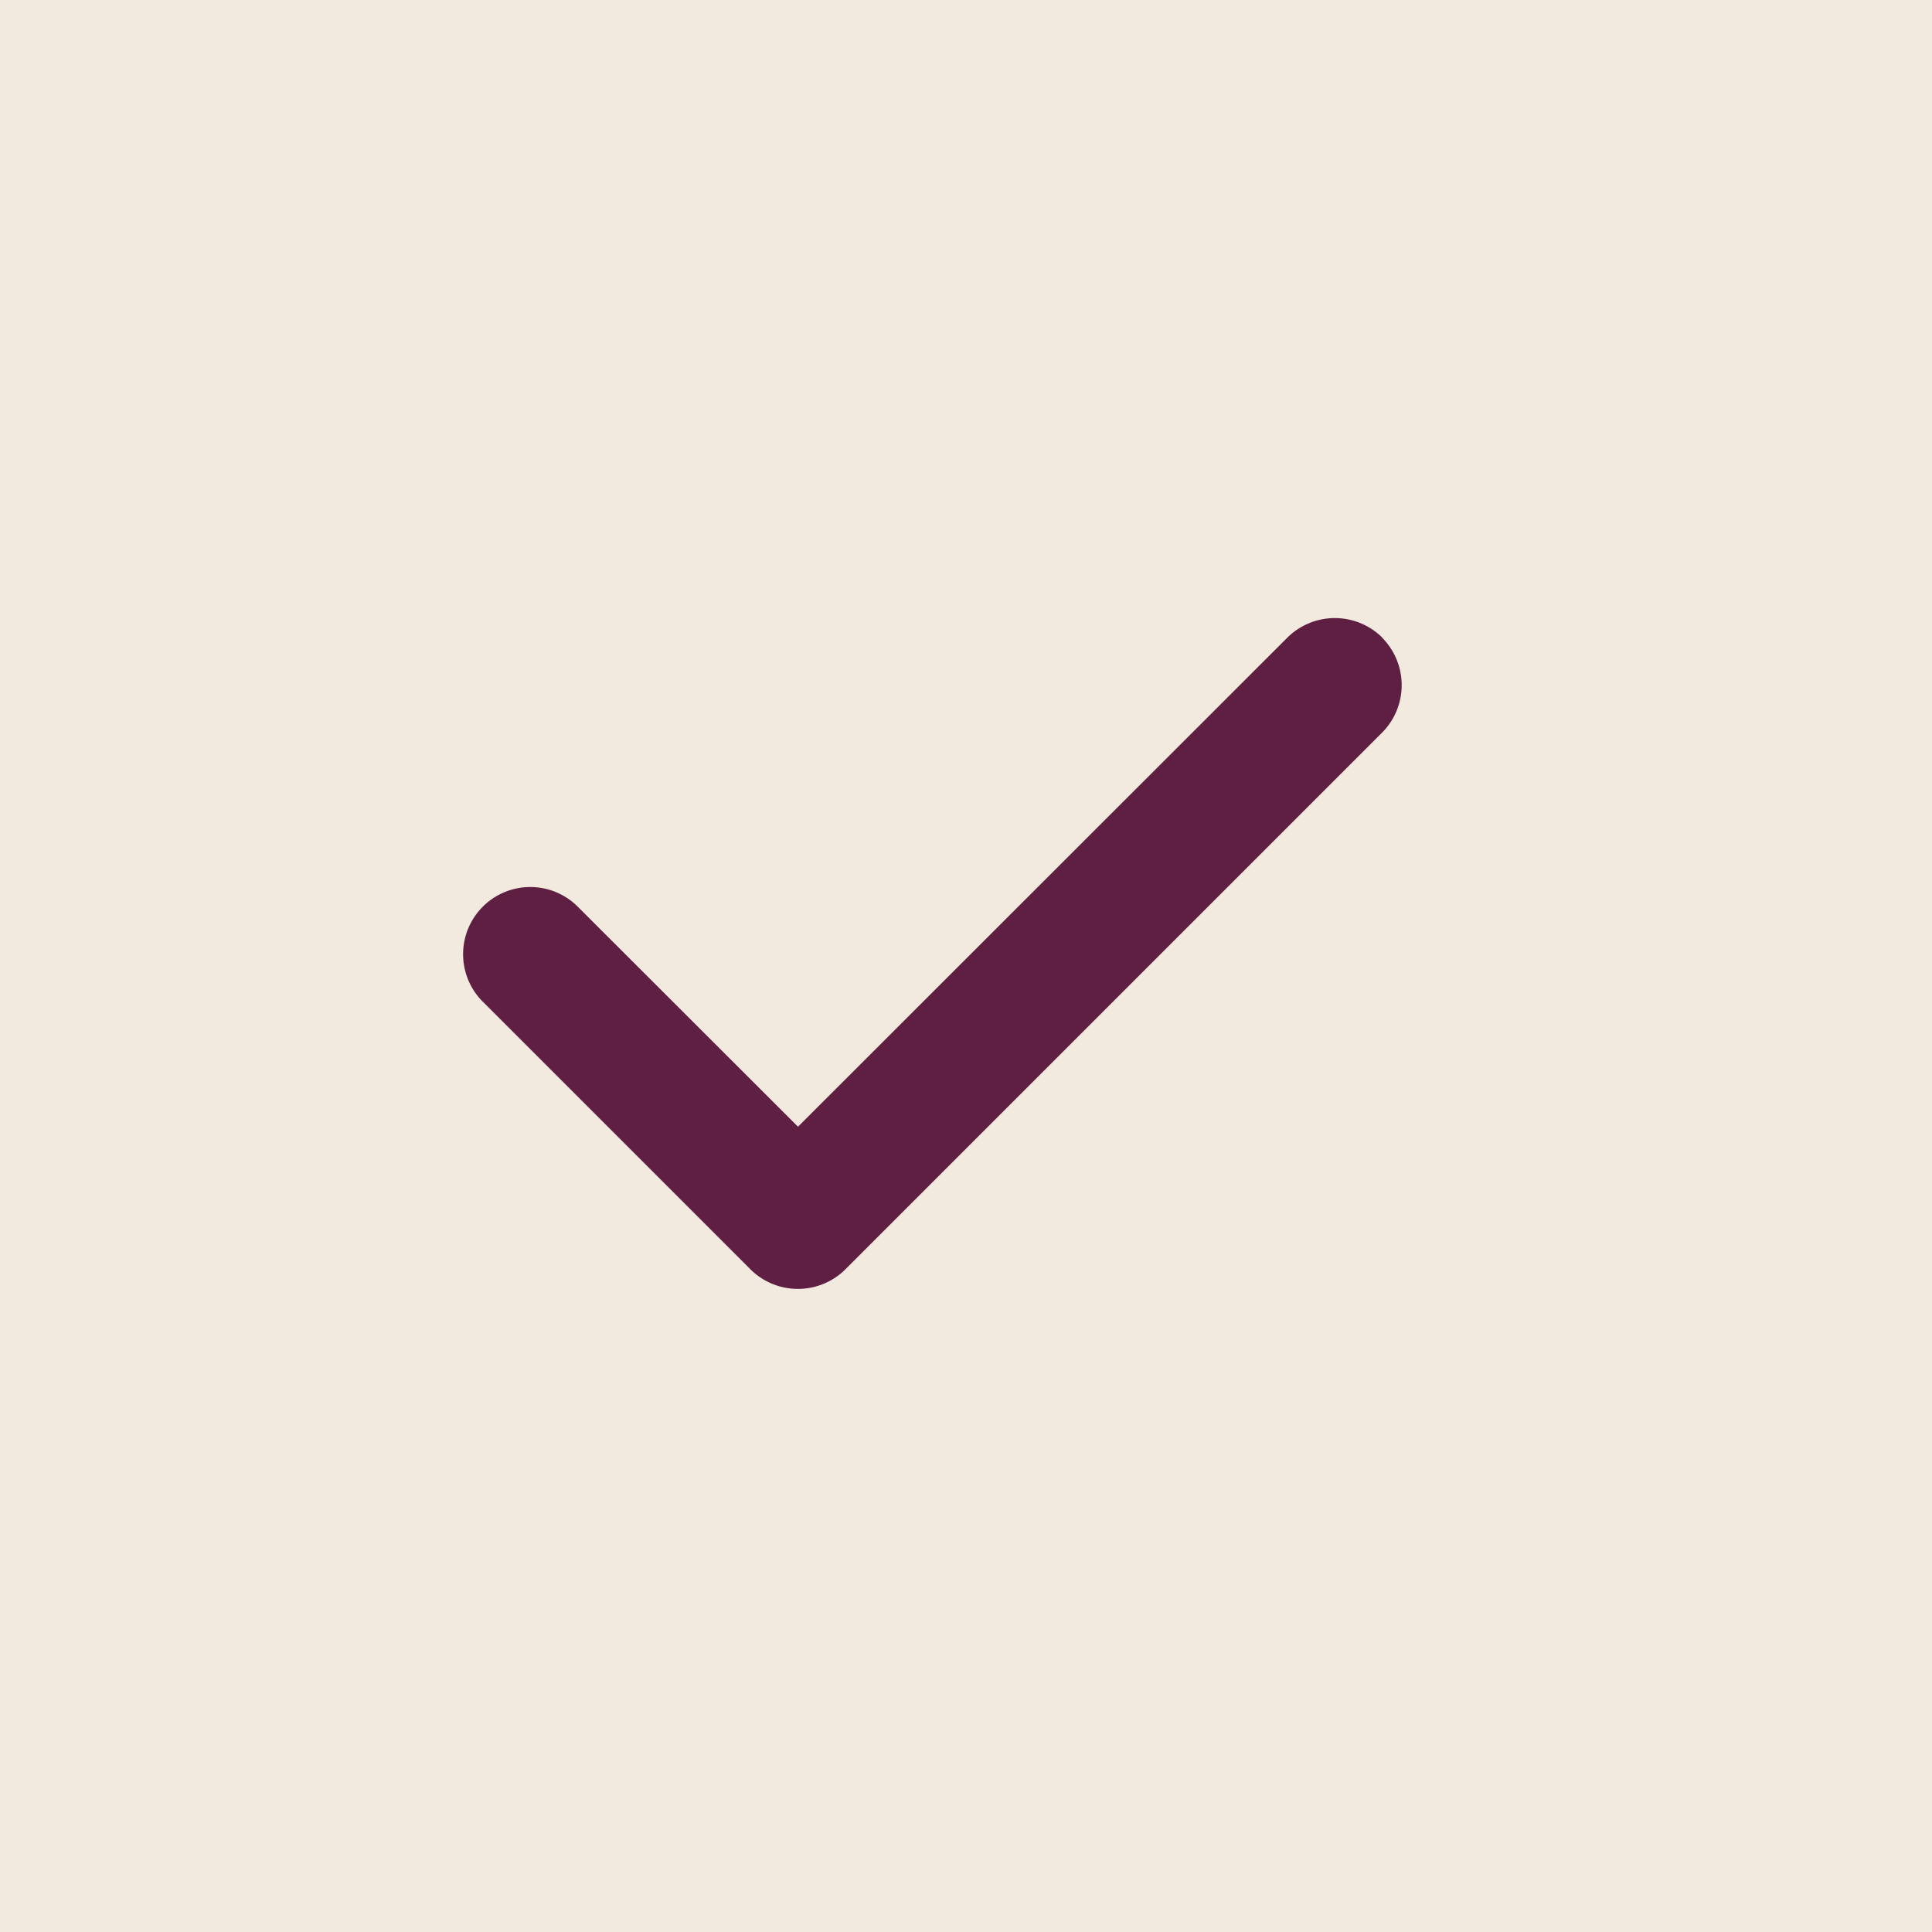 <?xml version="1.0" encoding="UTF-8"?> <svg xmlns="http://www.w3.org/2000/svg" width="43" height="43" viewBox="0 0 43 43"><g id="Group_145" data-name="Group 145" transform="translate(-524 -2324)"><rect id="Rectangle_39" data-name="Rectangle 39" width="43" height="43" transform="translate(524 2324)" fill="#f2e9df"></rect><path id="Path_114" data-name="Path 114" d="M21.654,4.376a1.5,1.5,0,0,1,0,2.114L9.709,18.435a1.5,1.5,0,0,1-2.114,0L1.622,12.462a1.495,1.495,0,0,1,2.114-2.114l4.918,4.913L19.545,4.376a1.5,1.5,0,0,1,2.114,0Z" transform="translate(533.107 2333.816)" fill="#5e1f42"></path></g></svg> 